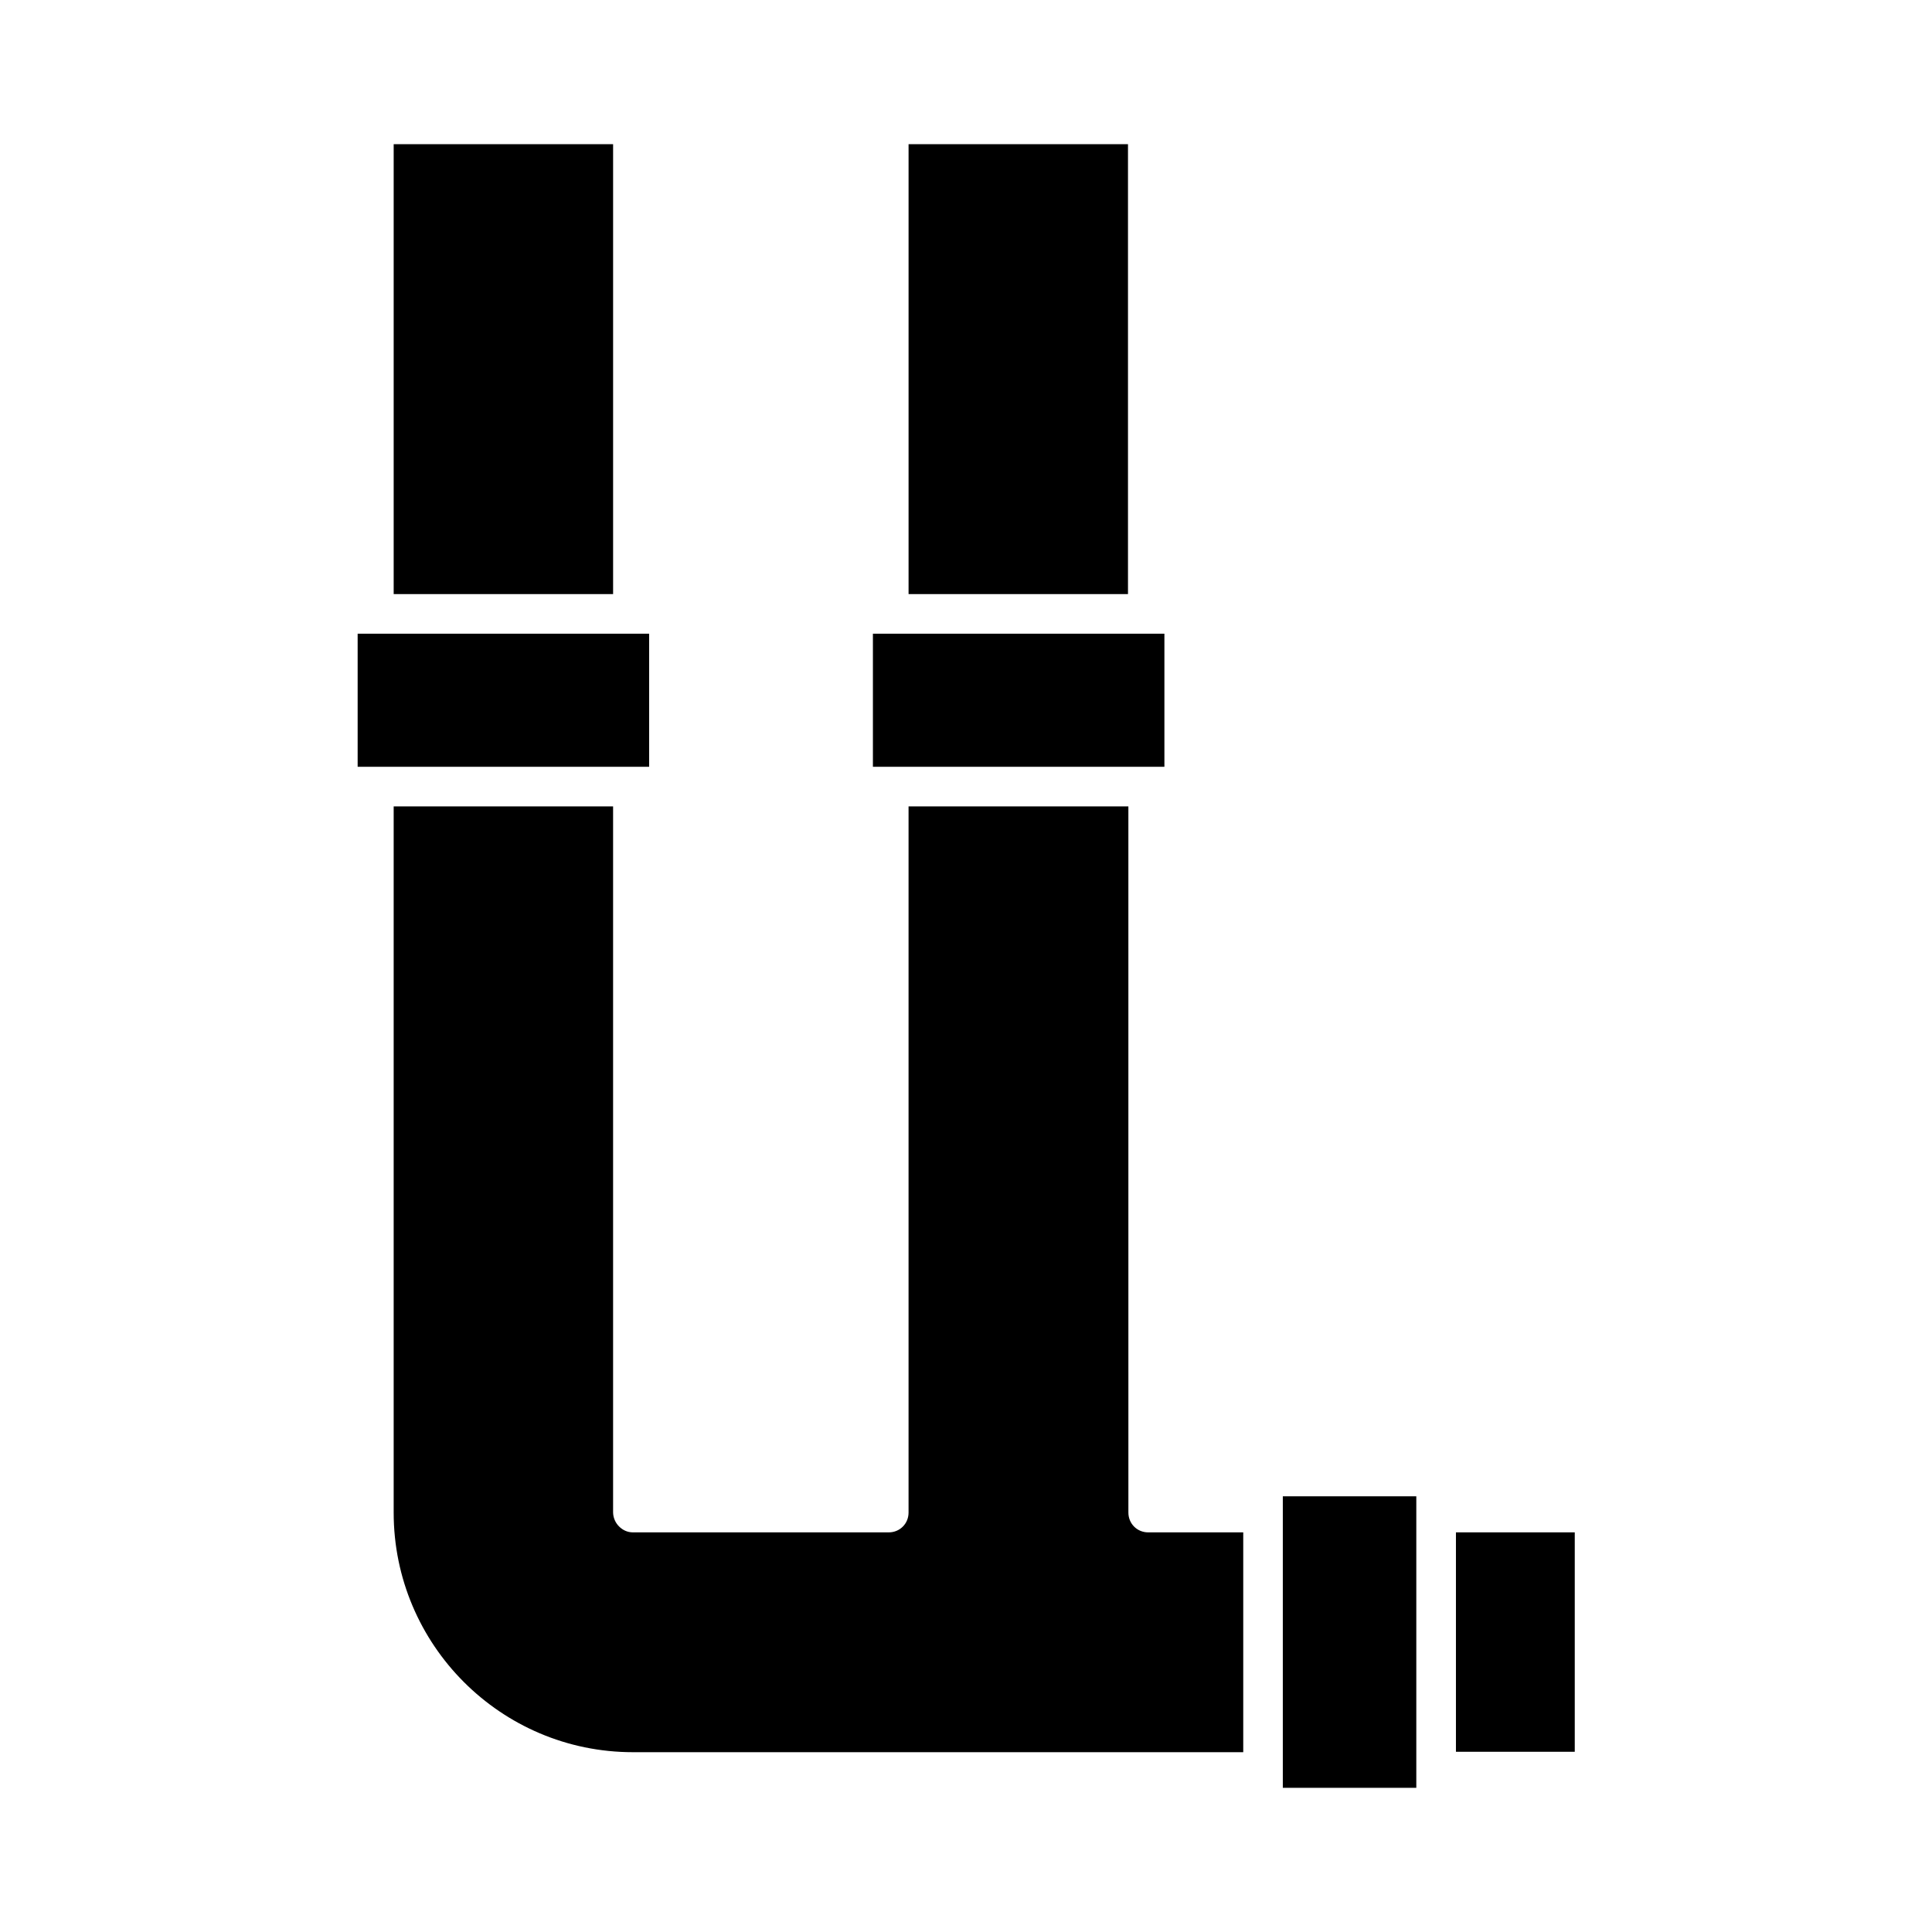<?xml version="1.0" encoding="UTF-8"?>
<!-- Uploaded to: SVG Repo, www.svgrepo.com, Generator: SVG Repo Mixer Tools -->
<svg fill="#000000" width="800px" height="800px" version="1.1" viewBox="144 144 512 512" xmlns="http://www.w3.org/2000/svg">
 <g>
  <path d="m483.96 617.79h35.375v-77.254h-35.375z"/>
  <path d="m384.78 182.21h58.148v119.23h-58.148z"/>
  <path d="m375.33 311.94h77.25v35.266h-77.25z"/>
  <path d="m529.84 550.09h31.488v58.148h-31.488z"/>
  <path d="m308.05 548.52c-0.945-0.945-1.574-2.309-1.574-3.777v-62.66-0.105-124.27h-58.148v187.14c0 35.059 28.445 63.5 63.395 63.5h161.75v-58.254h-25.191c-2.938 0-5.246-2.309-5.246-5.246l-0.004-187.14h-58.254v187.14c0 2.938-2.309 5.246-5.246 5.246h-67.805c-1.469 0-2.731-0.629-3.672-1.574z"/>
  <path d="m238.78 311.94h77.25v35.266h-77.25z"/>
  <path d="m248.33 182.21h58.148v119.23h-58.148z"/>
 </g>
</svg>